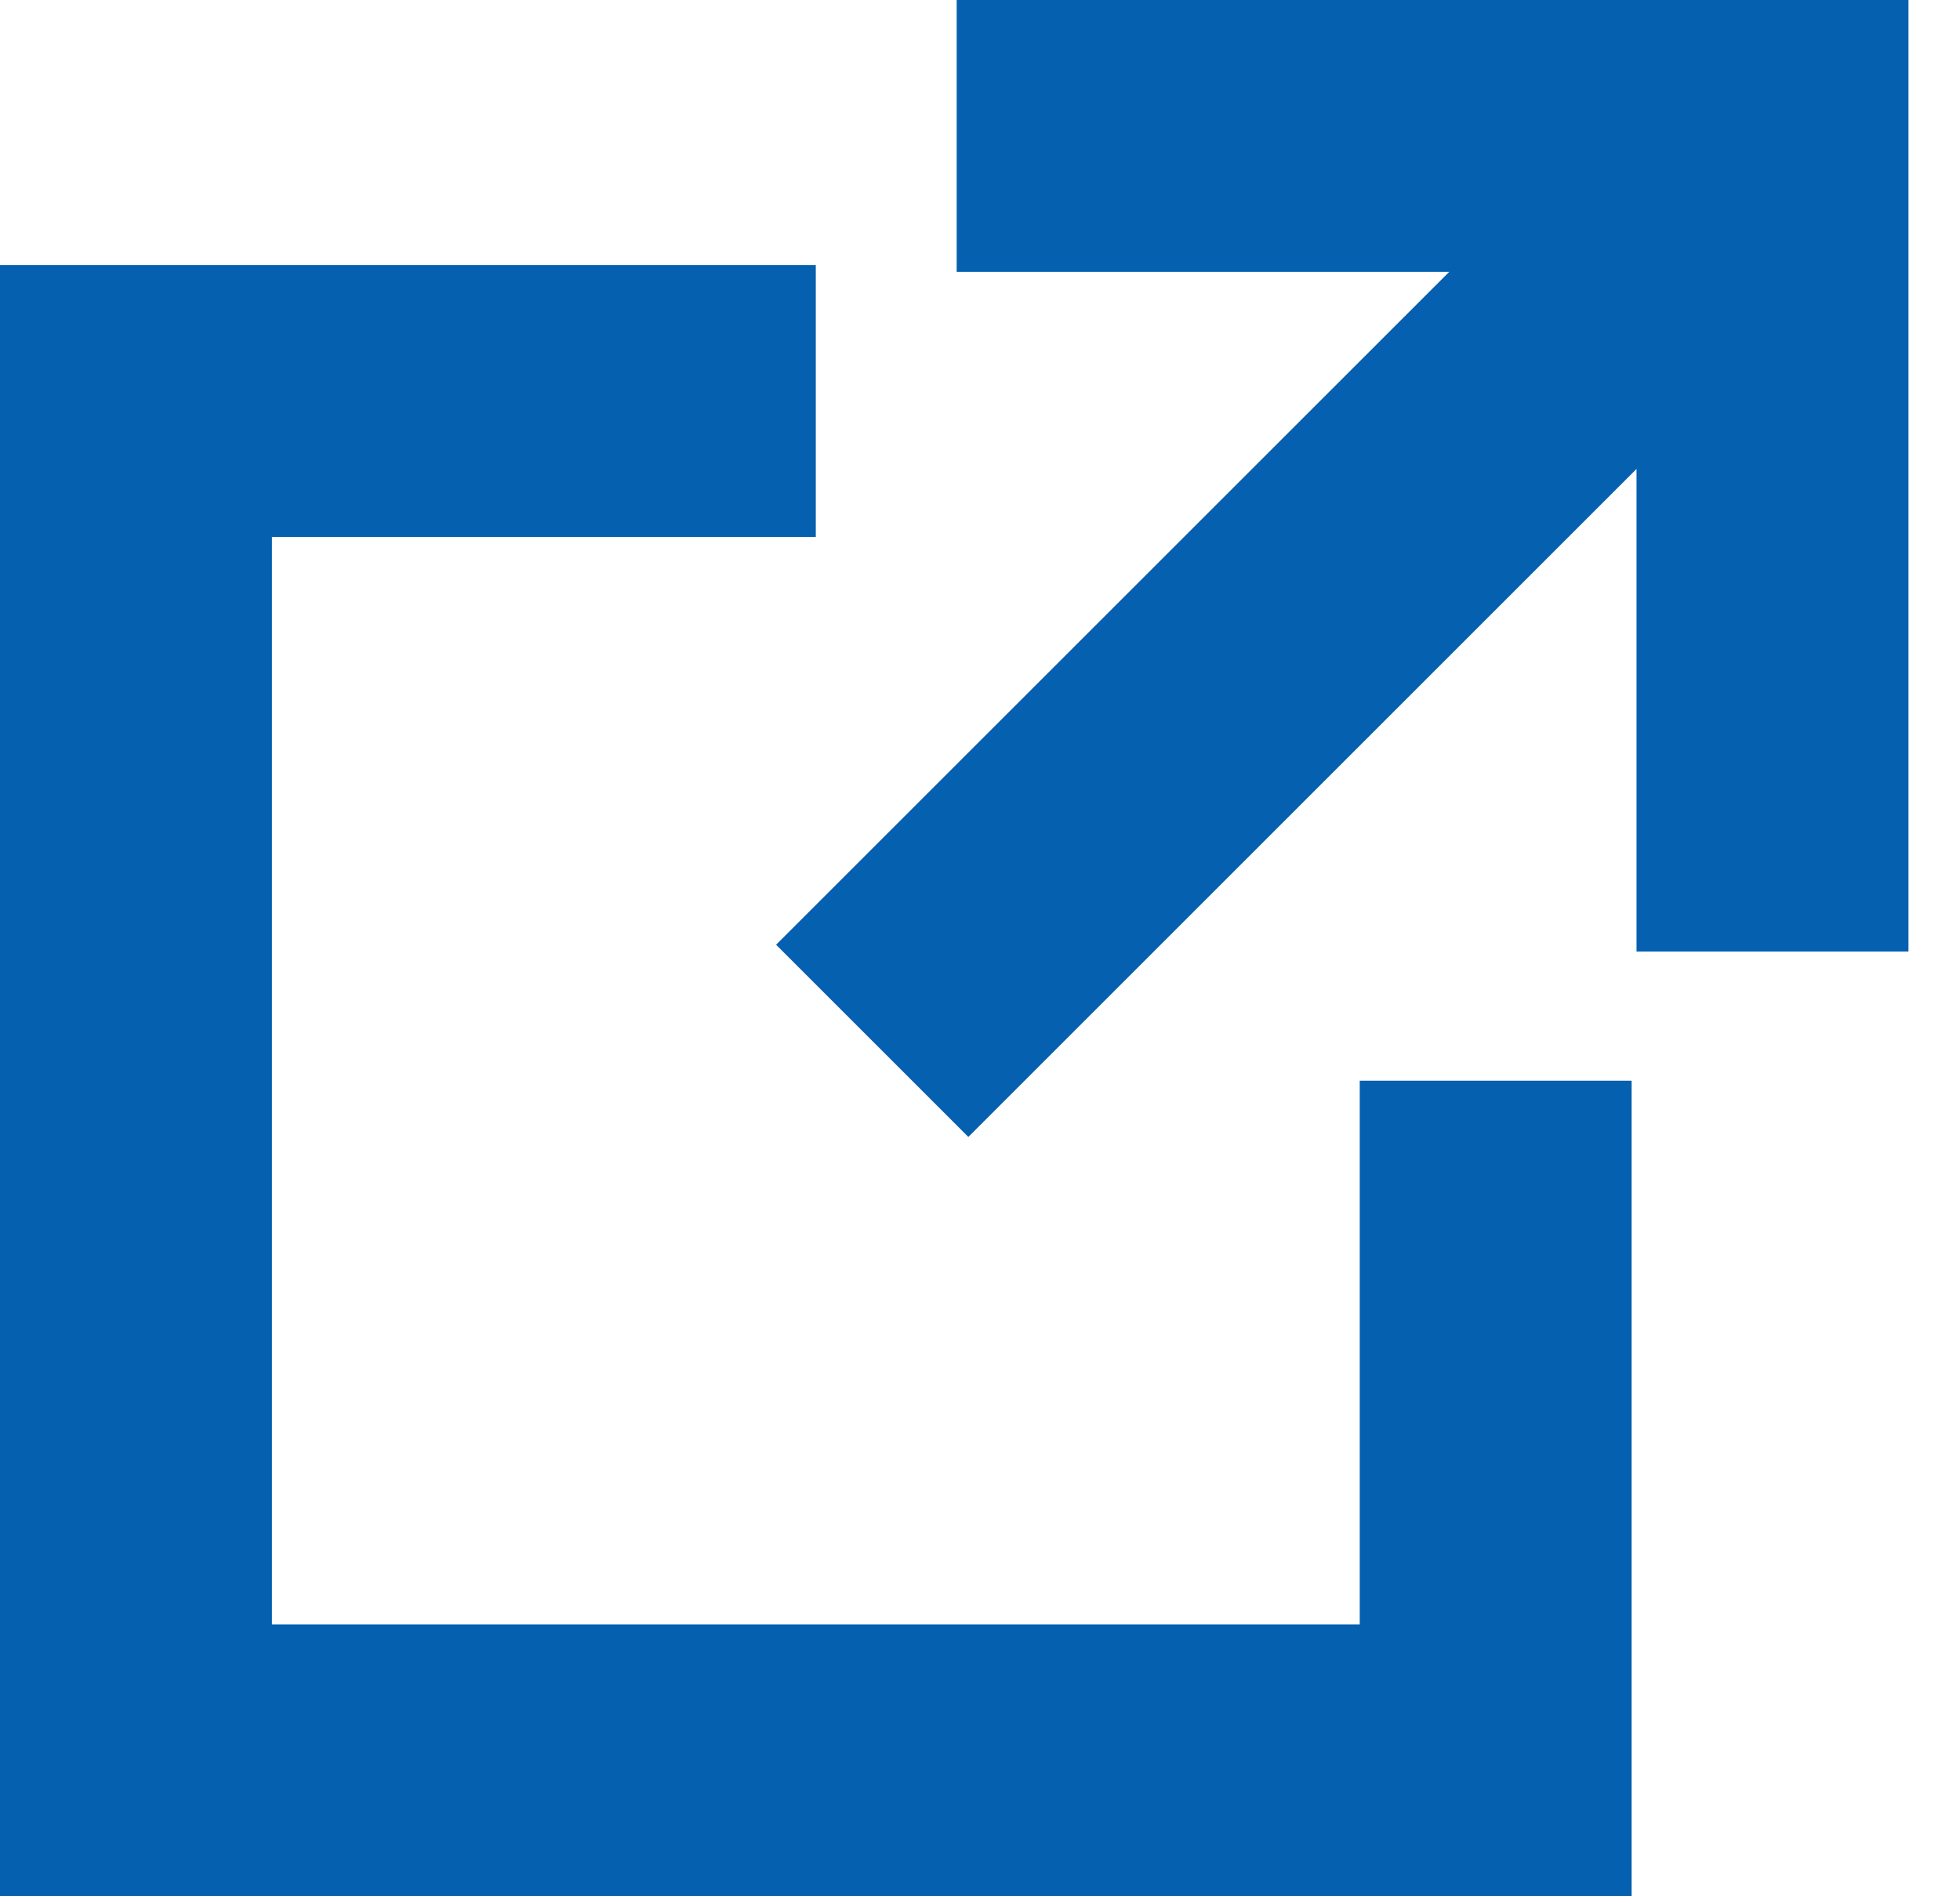 <svg width="31" height="30" viewBox="0 0 31 30" fill="none" xmlns="http://www.w3.org/2000/svg">
<path d="M22.921 4.301H15.131V0H30.185V15.054H25.884V7.419L15.316 17.987L12.275 14.946L22.921 4.301Z" fill="#0560AF"/>
<path d="M12.903 4.193H-3.05176e-05V30H25.806V17.097H21.506V25.699H4.301V8.494H12.903V4.193Z" fill="#0560AF"/>
</svg>

